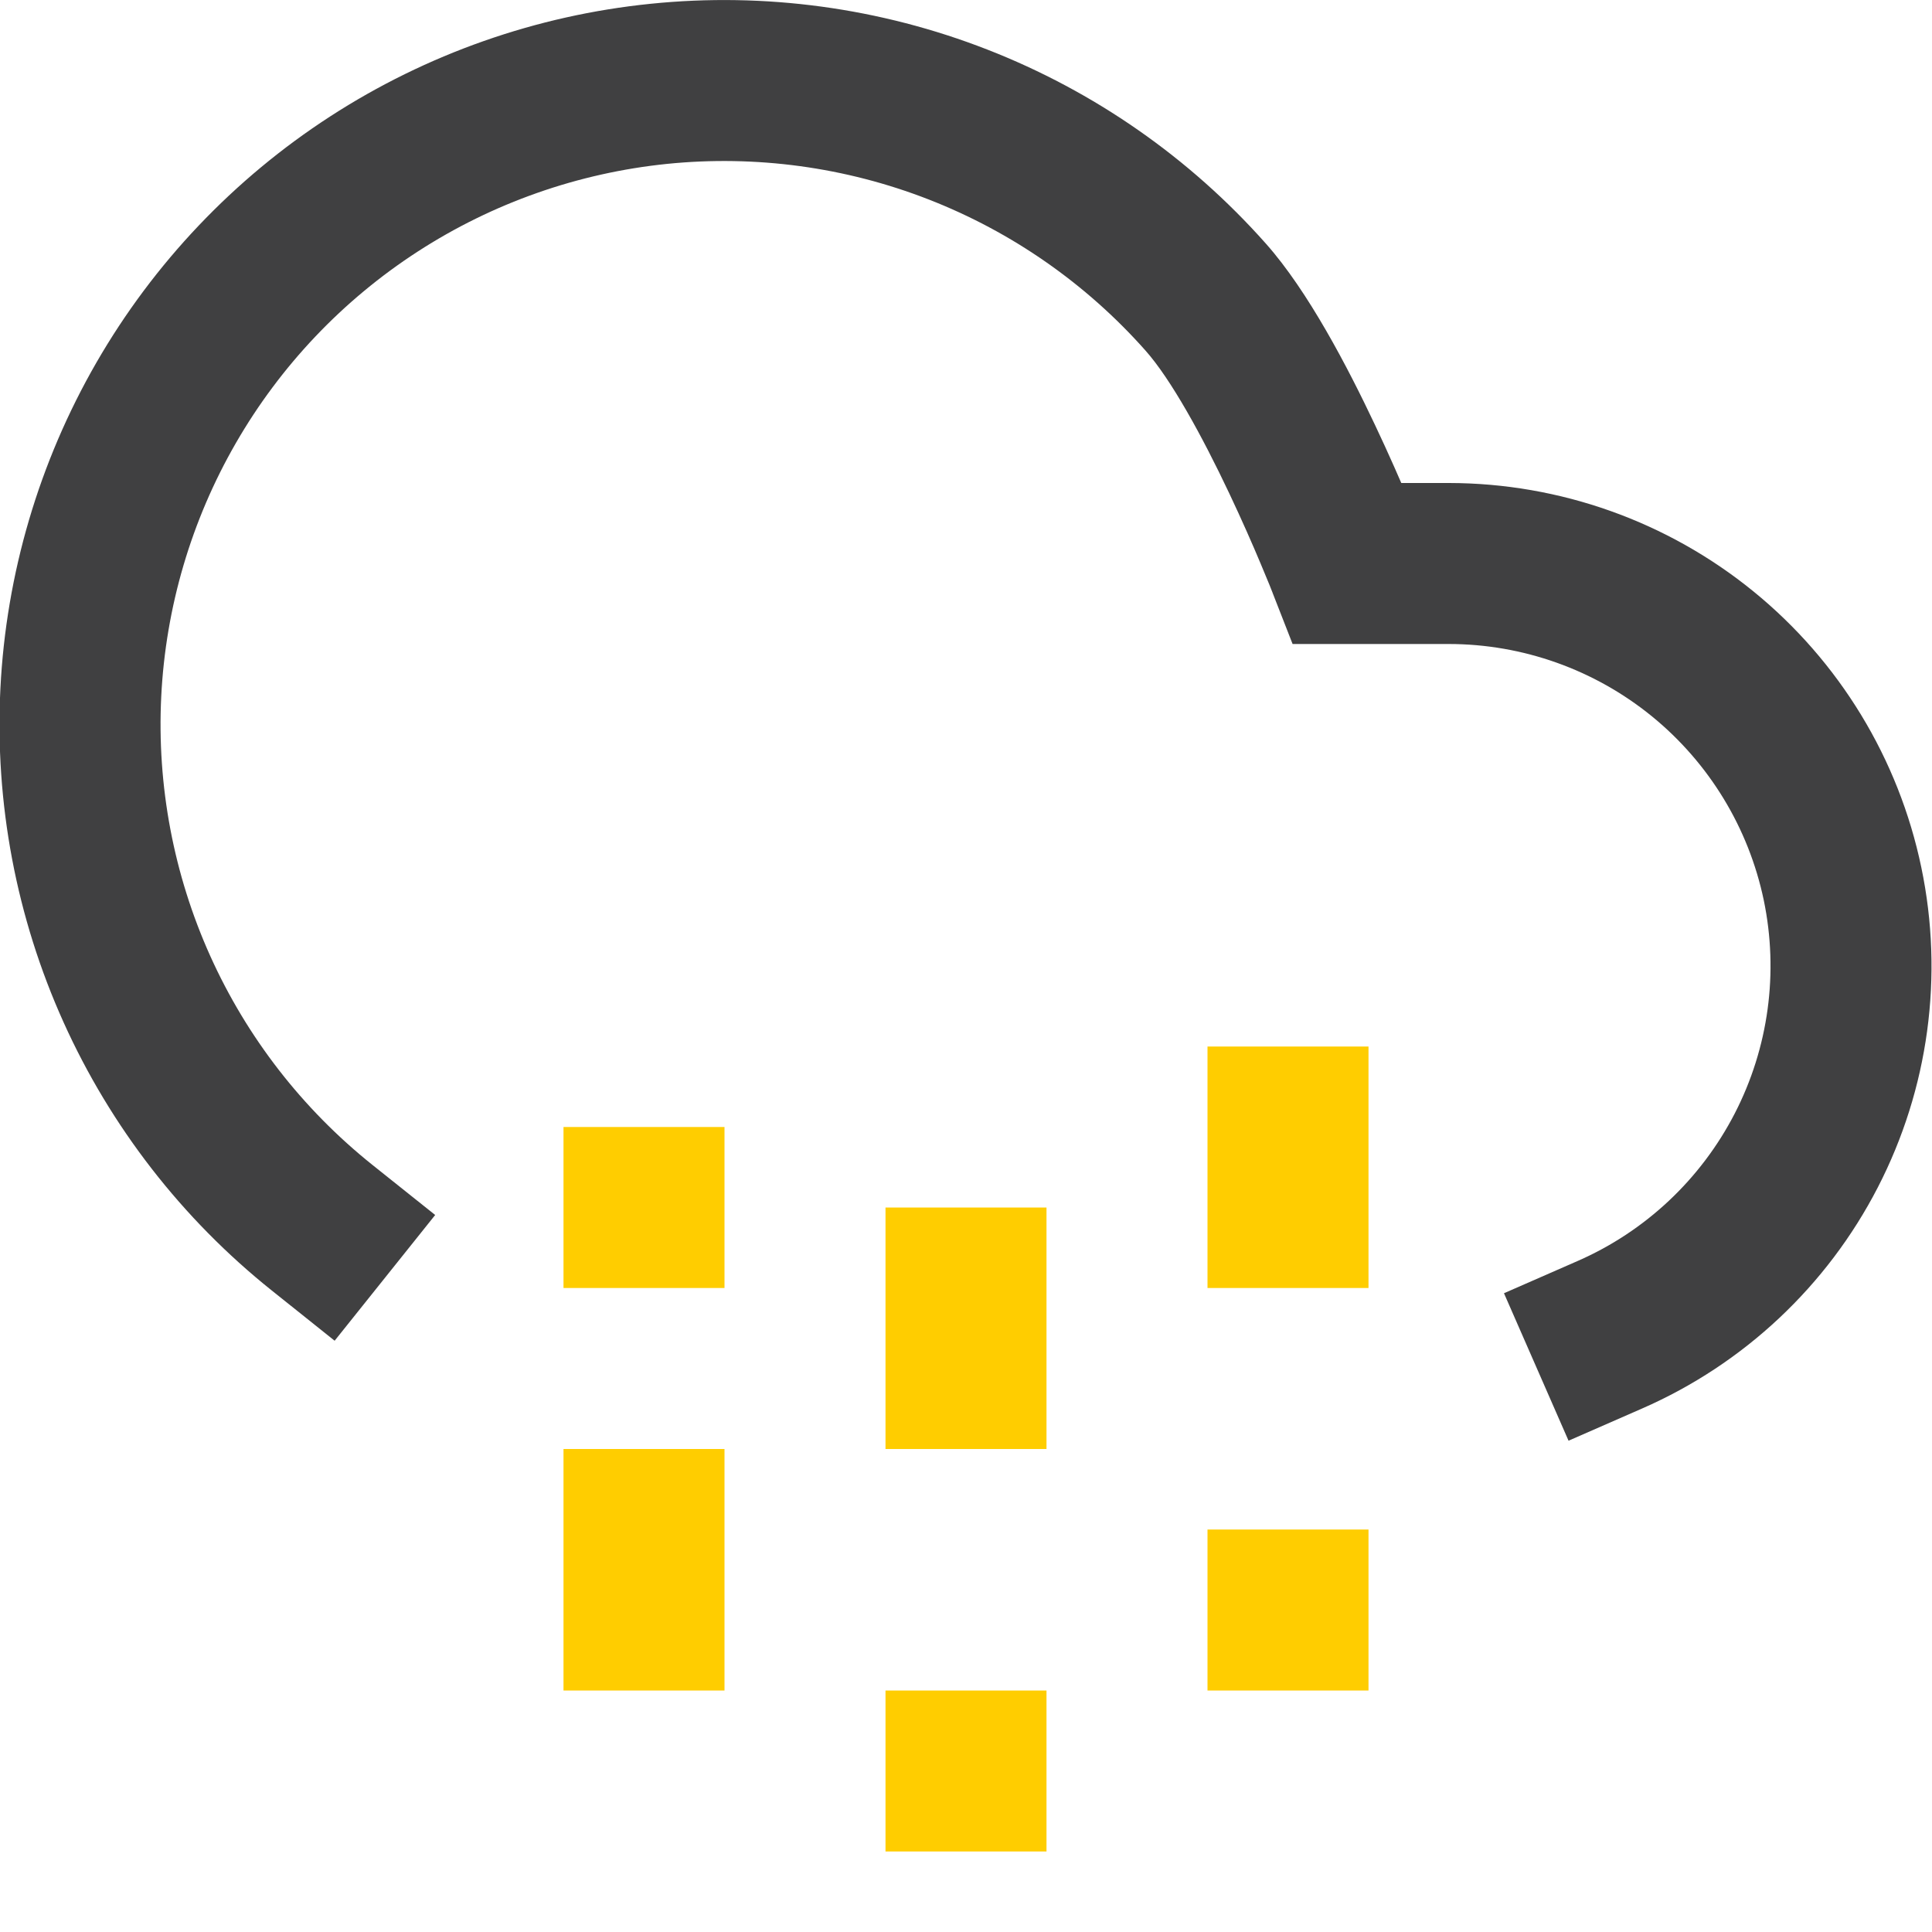 <svg width="24" height="24" viewBox="0 0 24 24" fill="none" xmlns="http://www.w3.org/2000/svg">
<g clip-path="url(#clip0_22_763)">
<path d="M8 18V21" stroke="#FFCD00" stroke-width="2" stroke-linejoin="round"/>
<path d="M8 14V16" stroke="#FFCD00" stroke-width="2" stroke-linejoin="round"/>
<path d="M16 19V21" stroke="#FFCD00" stroke-width="2" stroke-linejoin="round"/>
<path d="M16 13V16" stroke="#FFCD00" stroke-width="2" stroke-linejoin="round"/>
<path d="M12 21V23" stroke="#FFCD00" stroke-width="2" stroke-linejoin="round"/>
<path d="M12 15V18" stroke="#FFCD00" stroke-width="2" stroke-linejoin="round"/>
<path d="M19.599 15.664L18.683 16.065L19.485 17.897L20.401 17.496L19.599 15.664ZM18 7L18.001 6H18V7ZM16.74 7L15.808 7.363L16.057 8H16.74V7ZM3.376 16.031L4.157 16.655L5.406 15.093L4.624 14.469L3.376 16.031ZM20.401 17.496C21.663 16.944 22.696 15.974 23.327 14.75L21.549 13.833C21.128 14.649 20.44 15.296 19.599 15.664L20.401 17.496ZM23.327 14.75C23.958 13.526 24.149 12.122 23.867 10.774L21.91 11.182C22.097 12.081 21.97 13.017 21.549 13.833L23.327 14.75ZM23.867 10.774C23.586 9.426 22.849 8.215 21.781 7.346L20.519 8.897C21.231 9.477 21.722 10.284 21.91 11.182L23.867 10.774ZM21.781 7.346C20.713 6.477 19.378 6.002 18.001 6L17.999 8C18.917 8.001 19.807 8.318 20.519 8.897L21.781 7.346ZM18 6H16.74V8H18V6ZM16.74 7C17.672 6.637 17.672 6.637 17.672 6.636C17.672 6.636 17.672 6.636 17.672 6.636C17.672 6.636 17.671 6.636 17.671 6.636C17.671 6.635 17.671 6.634 17.671 6.634C17.67 6.632 17.669 6.63 17.668 6.627C17.666 6.622 17.663 6.614 17.659 6.605C17.651 6.585 17.64 6.557 17.626 6.522C17.598 6.452 17.556 6.351 17.505 6.228C17.401 5.982 17.254 5.644 17.078 5.273C16.744 4.567 16.252 3.619 15.725 3.026L14.229 4.354C14.545 4.709 14.933 5.415 15.27 6.128C15.43 6.466 15.566 6.777 15.661 7.004C15.709 7.117 15.746 7.209 15.772 7.271C15.784 7.302 15.794 7.326 15.8 7.342C15.803 7.35 15.805 7.355 15.807 7.359C15.807 7.361 15.808 7.362 15.808 7.363C15.808 7.363 15.808 7.363 15.809 7.363C15.809 7.364 15.809 7.364 15.809 7.363C15.808 7.363 15.808 7.363 15.808 7.363C15.808 7.363 15.808 7.363 16.74 7ZM15.725 3.026C14.778 1.959 13.592 1.133 12.263 0.615L11.537 2.478C12.57 2.881 13.493 3.524 14.229 4.354L15.725 3.026ZM12.263 0.615C10.934 0.097 9.501 -0.098 8.082 0.047L8.285 2.036C9.389 1.924 10.503 2.075 11.537 2.478L12.263 0.615ZM8.082 0.047C6.664 0.191 5.299 0.671 4.102 1.446L5.189 3.125C6.12 2.522 7.181 2.149 8.285 2.036L8.082 0.047ZM4.102 1.446C2.905 2.221 1.909 3.27 1.197 4.505L2.93 5.504C3.484 4.543 4.258 3.728 5.189 3.125L4.102 1.446ZM1.197 4.505C0.485 5.741 0.076 7.128 0.005 8.553L2.003 8.652C2.058 7.544 2.376 6.465 2.93 5.504L1.197 4.505ZM0.005 8.553C-0.066 9.977 0.203 11.398 0.789 12.698L2.612 11.876C2.157 10.865 1.948 9.76 2.003 8.652L0.005 8.553ZM0.789 12.698C1.375 13.998 2.262 15.141 3.376 16.031L4.624 14.469C3.758 13.776 3.068 12.888 2.612 11.876L0.789 12.698Z" fill="#404041"/>
</g>
<defs>
<clipPath id="clip0_22_763">
<rect width="24" height="24" fill="white"/>
</clipPath>
</defs>
</svg>
